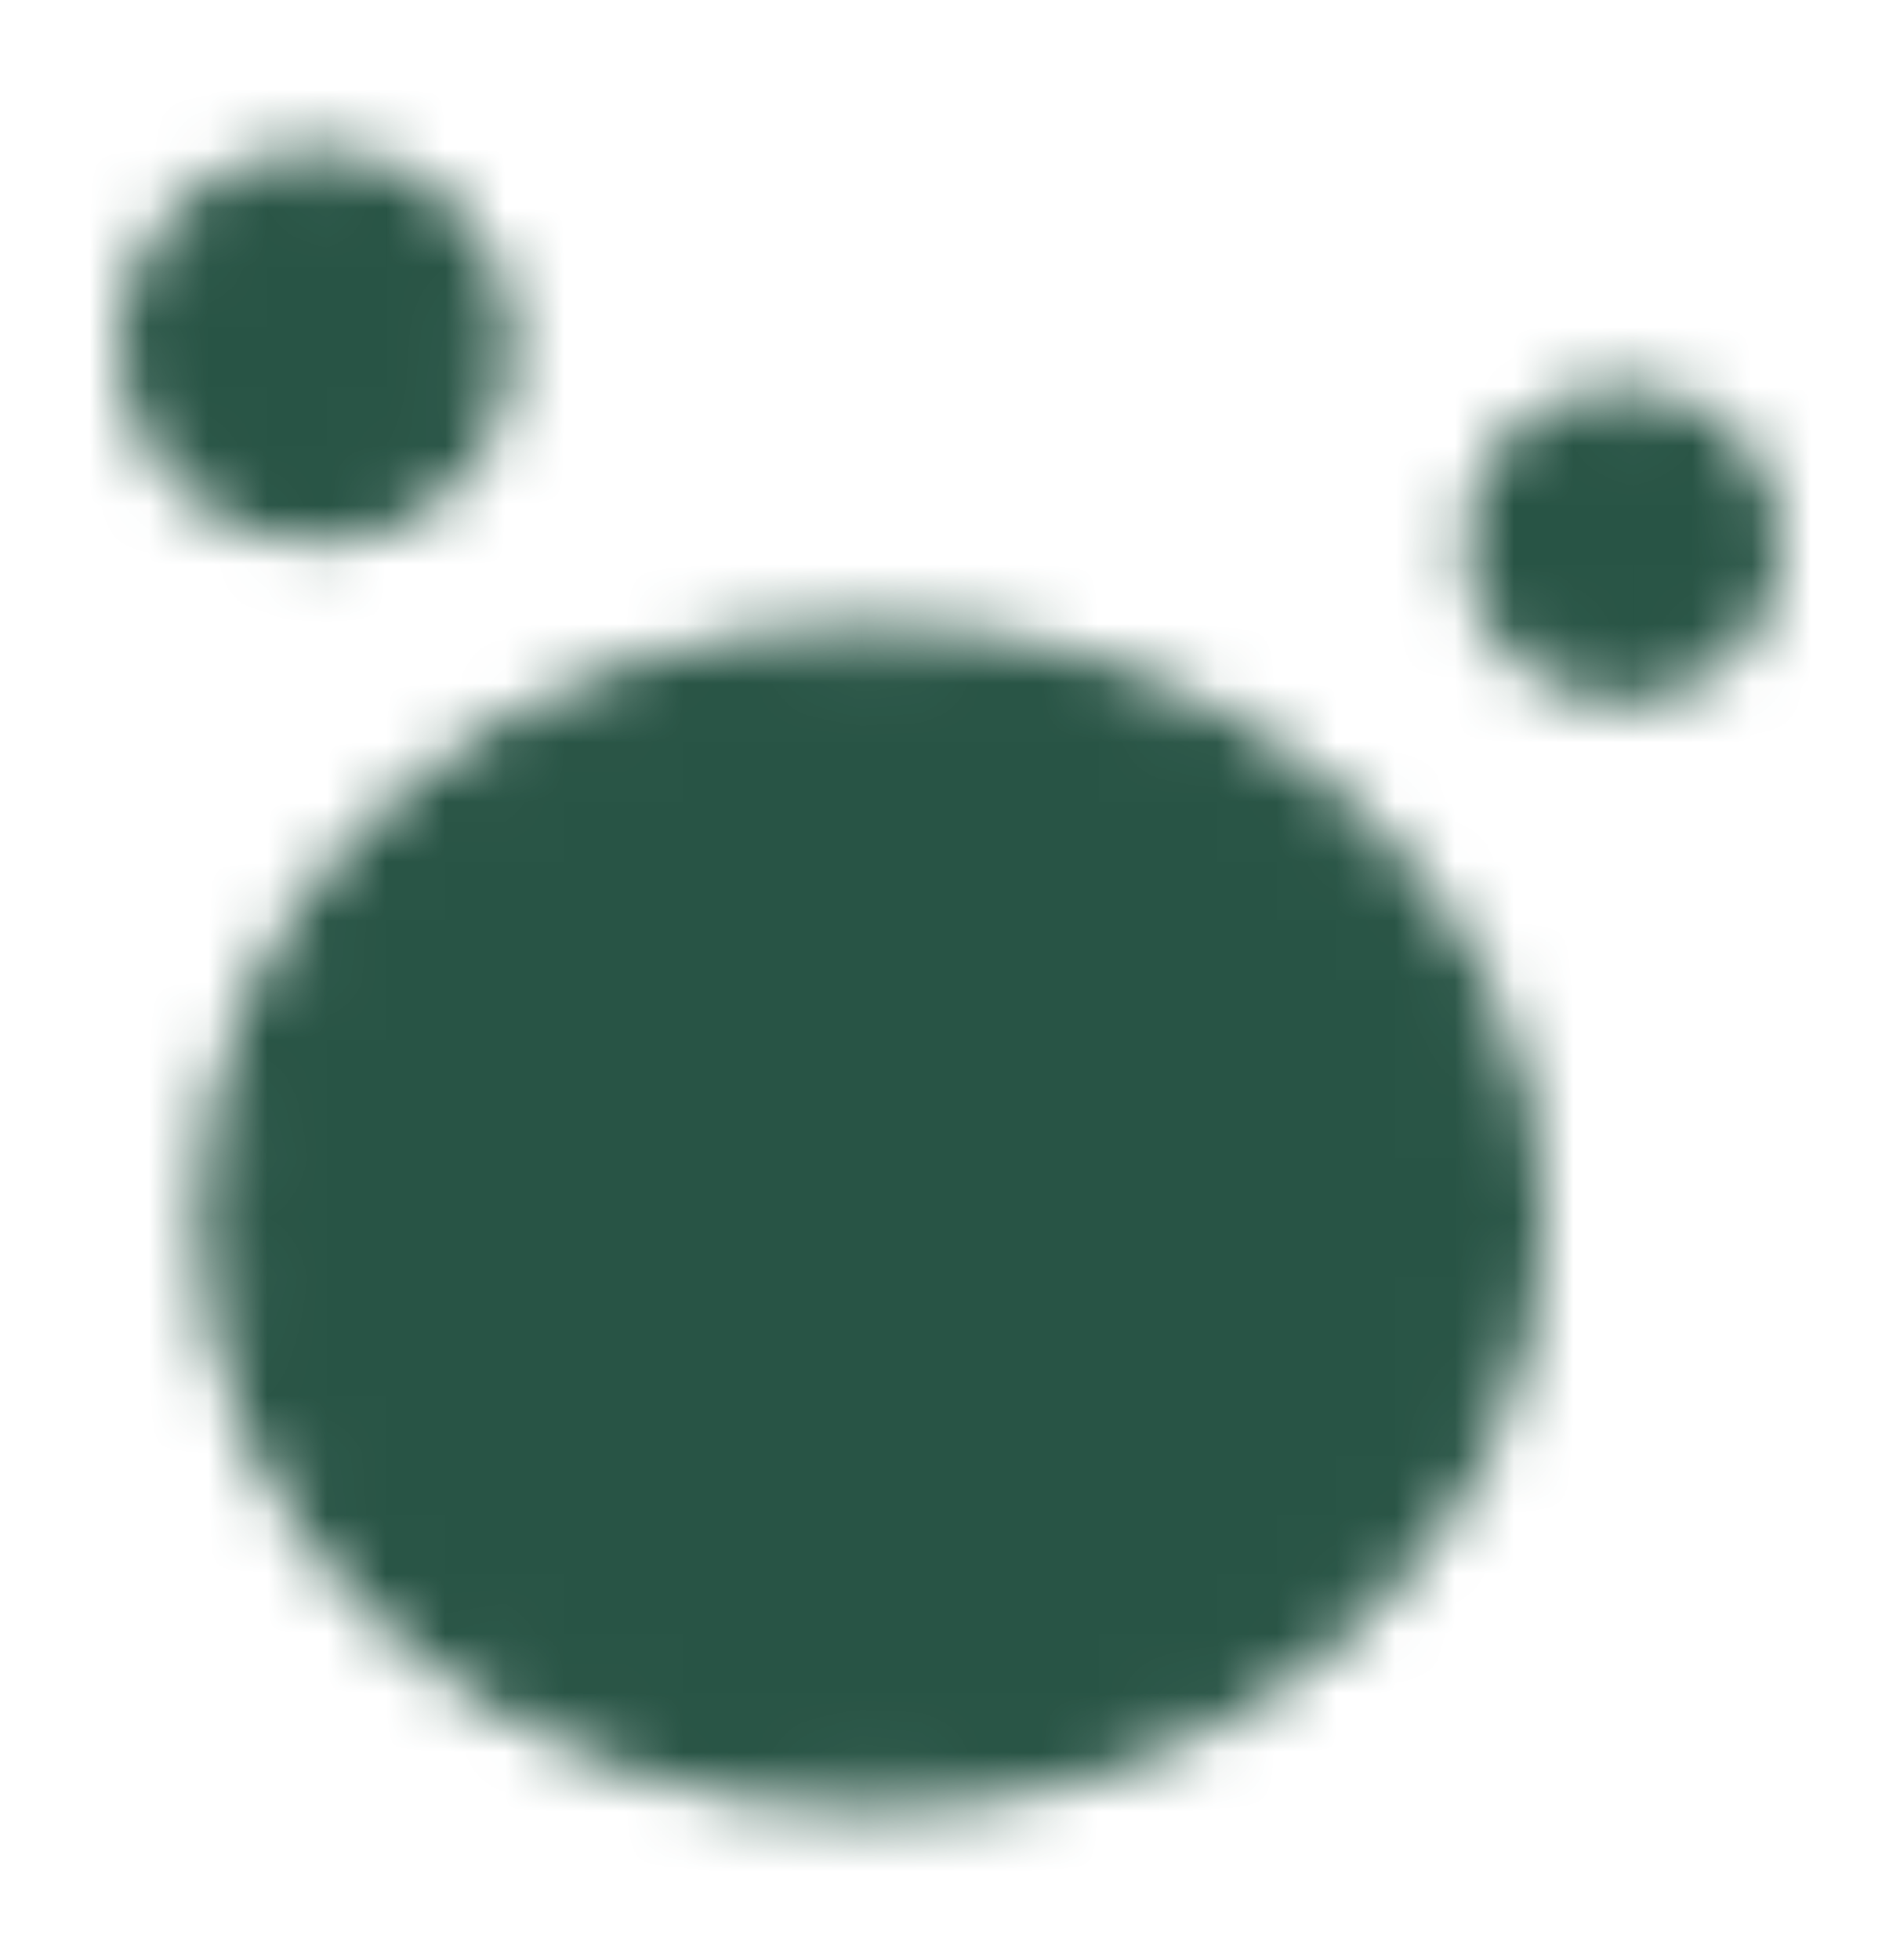 <svg xmlns="http://www.w3.org/2000/svg" fill="none" viewBox="0 0 32 33" height="33" width="32">
<mask height="29" width="28" y="2" x="2" maskUnits="userSpaceOnUse" style="mask-type:luminance" id="mask0_54_2819">
<path stroke-linejoin="round" stroke-linecap="round" stroke-width="1.333" stroke="white" fill="white" d="M14.667 29.833C20.558 29.833 25.333 25.655 25.333 20.5C25.333 15.345 20.558 11.167 14.667 11.167C8.776 11.167 4 15.345 4 20.5C4 25.655 8.776 29.833 14.667 29.833Z"></path>
<path stroke-linecap="round" stroke-width="1.333" stroke="black" d="M17.332 16.5C18.221 16.611 19.999 17.167 20.665 19.833"></path>
<path stroke-linejoin="round" stroke-linecap="round" stroke-width="1.333" stroke="white" fill="white" d="M5.333 8.5C6.805 8.5 7.999 7.306 7.999 5.833C7.999 4.361 6.805 3.167 5.333 3.167C3.86 3.167 2.666 4.361 2.666 5.833C2.666 7.306 3.86 8.5 5.333 8.5Z"></path>
<path stroke-linejoin="round" stroke-linecap="round" stroke-width="1.333" stroke="white" fill="white" d="M27.332 11.167C28.437 11.167 29.332 10.271 29.332 9.167C29.332 8.062 28.437 7.167 27.332 7.167C26.227 7.167 25.332 8.062 25.332 9.167C25.332 10.271 26.227 11.167 27.332 11.167Z"></path>
</mask>
<g mask="url(#mask0_54_2819)">
<path fill="#285445" d="M0 0.5H32V32.5H0V0.5Z"></path>
</g>
</svg>
